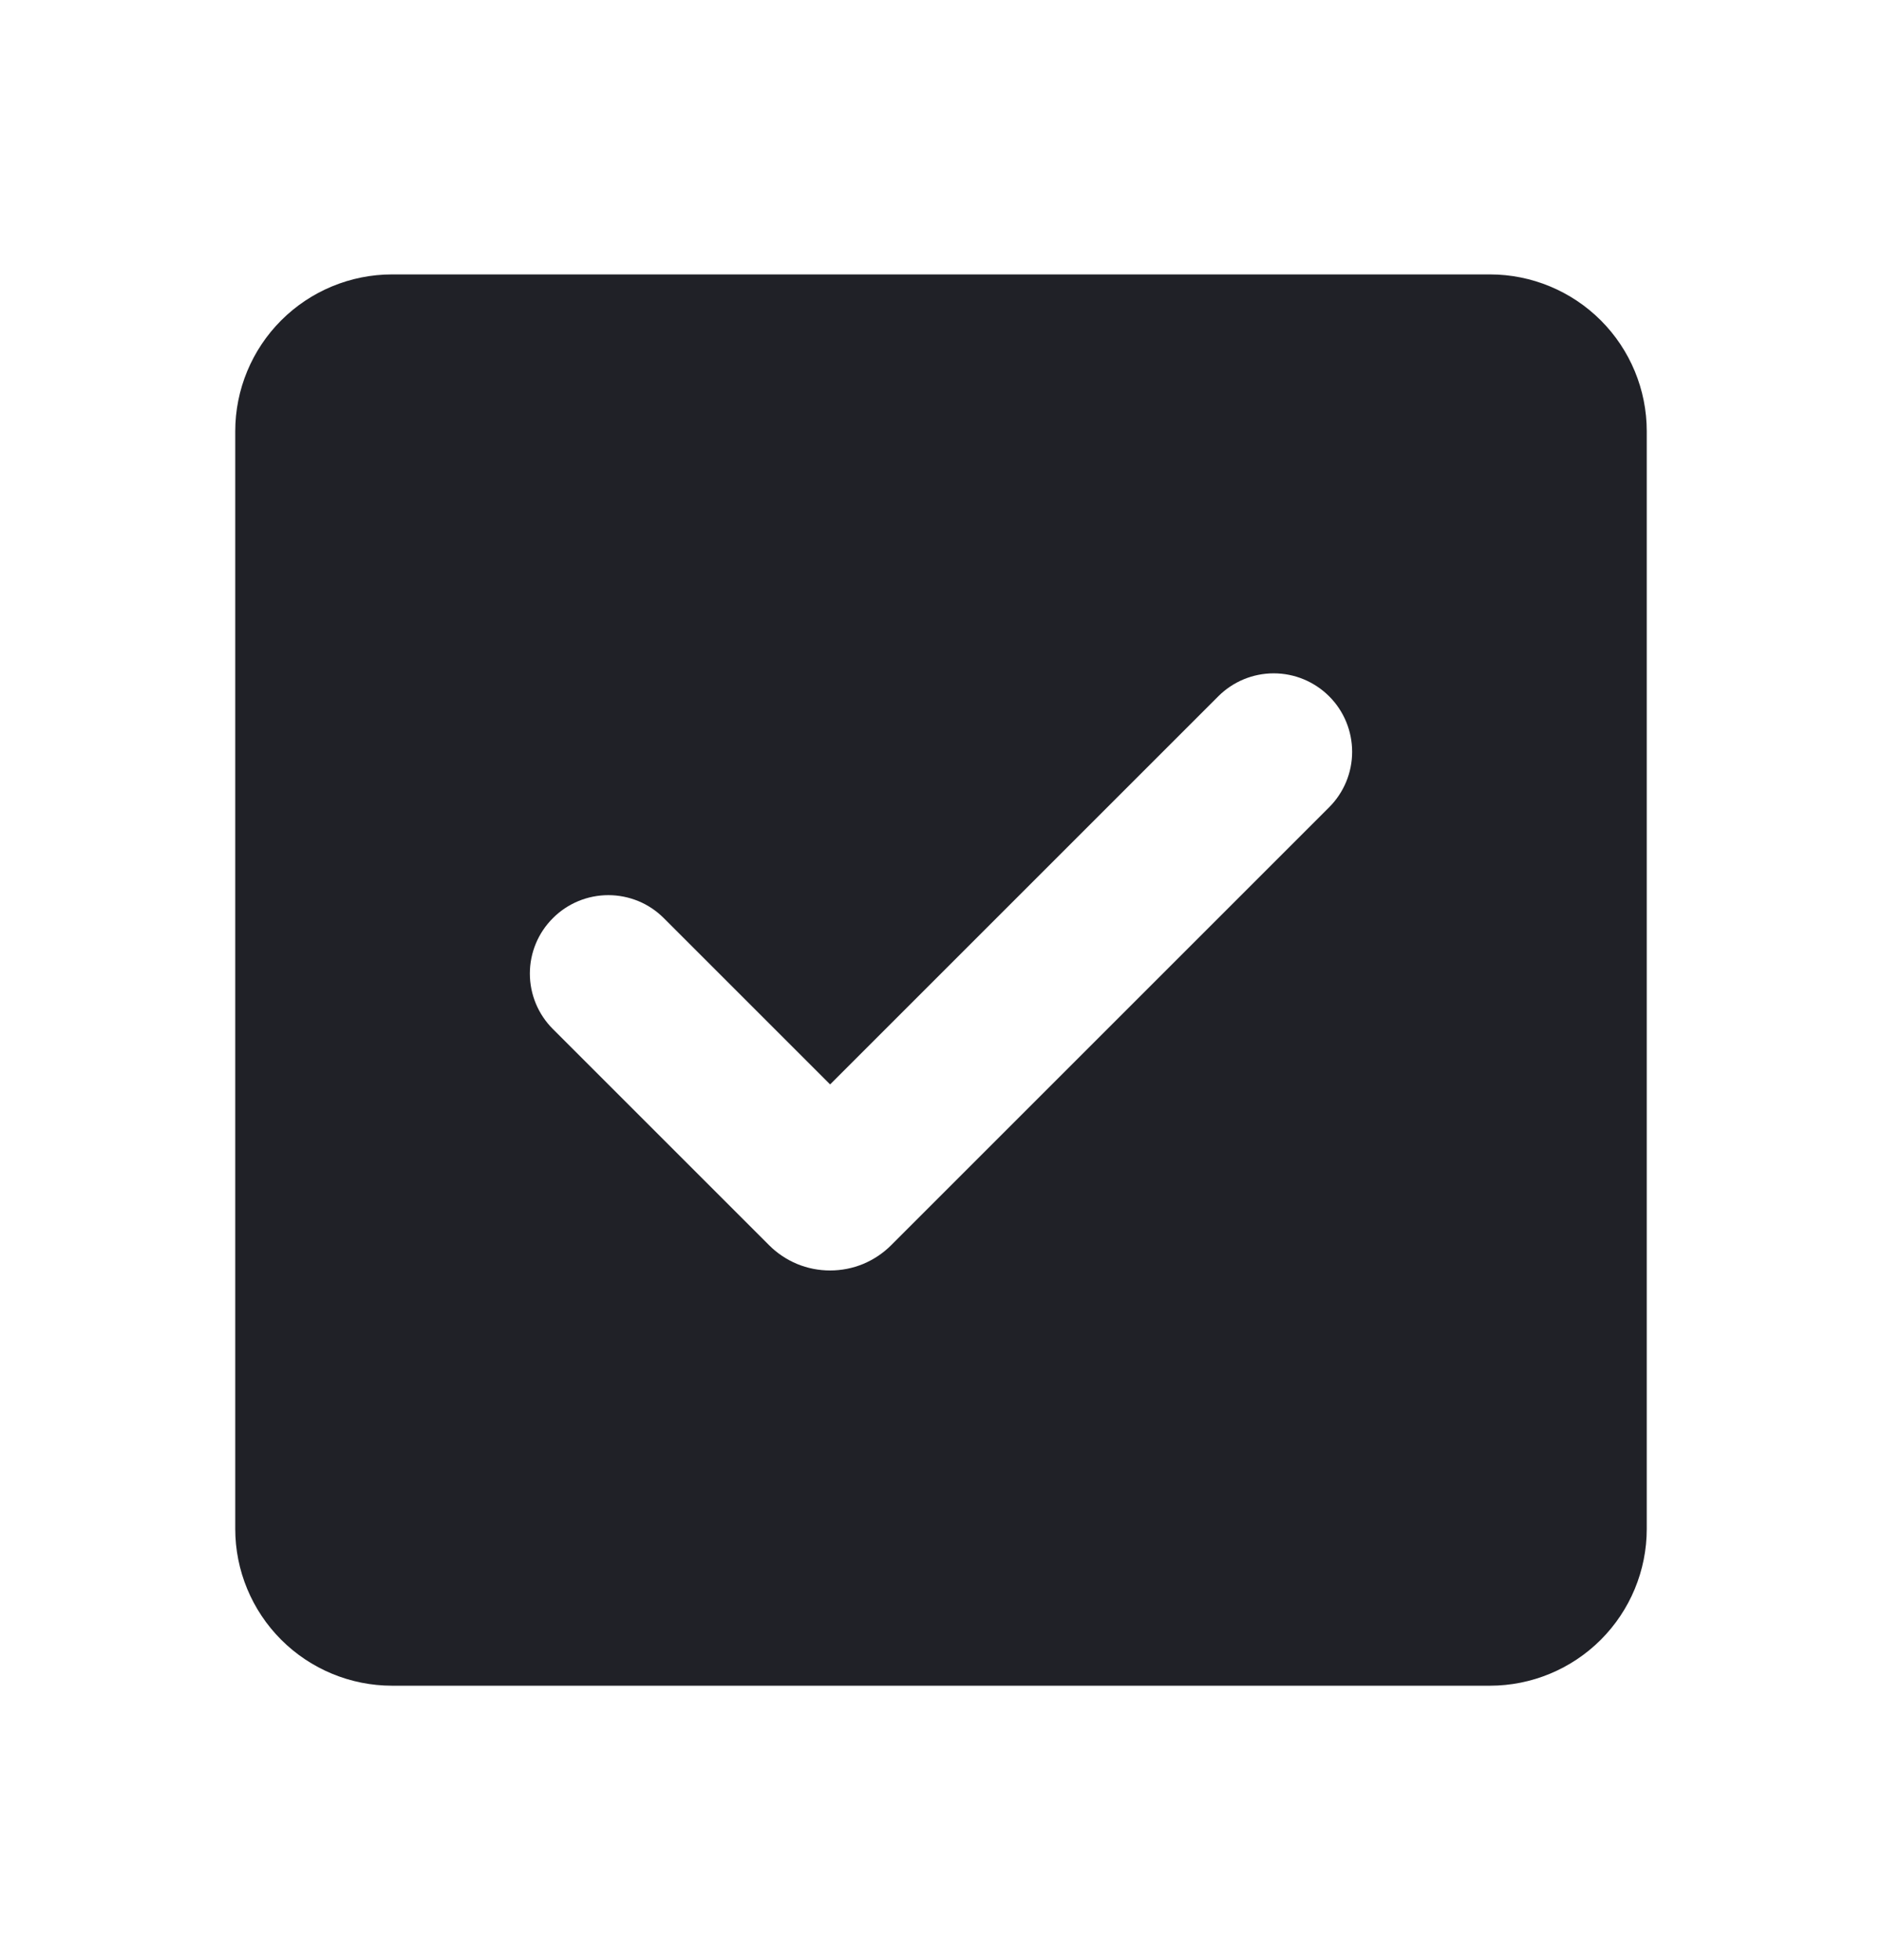 <svg width="24" height="25" viewBox="0 0 24 25" fill="none" xmlns="http://www.w3.org/2000/svg">
<g clip-path="url(#clip0_2440_12326)">
<path fill-rule="evenodd" clip-rule="evenodd" d="M5 3.5C4.47 3.5 3.961 3.711 3.586 4.086C3.211 4.461 3 4.97 3 5.5V19.5C3 20.03 3.211 20.539 3.586 20.914C3.961 21.289 4.47 21.5 5 21.5H19C19.53 21.5 20.039 21.289 20.414 20.914C20.789 20.539 21 20.03 21 19.5V5.5C21 4.97 20.789 4.461 20.414 4.086C20.039 3.711 19.53 3.5 19 3.5H5ZM16.95 10.296C17.138 10.108 17.243 9.854 17.243 9.589C17.243 9.324 17.138 9.069 16.951 8.882C16.763 8.694 16.509 8.588 16.243 8.588C15.978 8.588 15.724 8.693 15.536 8.881L10.586 13.831L8.465 11.71C8.372 11.617 8.262 11.543 8.141 11.493C8.019 11.443 7.889 11.417 7.758 11.417C7.493 11.417 7.238 11.522 7.051 11.71C6.863 11.897 6.757 12.151 6.757 12.417C6.757 12.682 6.862 12.936 7.05 13.124L9.808 15.882C9.91 15.984 10.031 16.065 10.165 16.121C10.298 16.176 10.441 16.204 10.586 16.204C10.73 16.204 10.874 16.176 11.007 16.121C11.141 16.065 11.262 15.984 11.364 15.882L16.95 10.296Z" fill="#202127"/>
</g>
<defs>
<clipPath id="clip0_2440_12326">
<rect width="24" height="24" fill="white" transform="translate(0 0.5)"/>
</clipPath>
</defs>
</svg>
